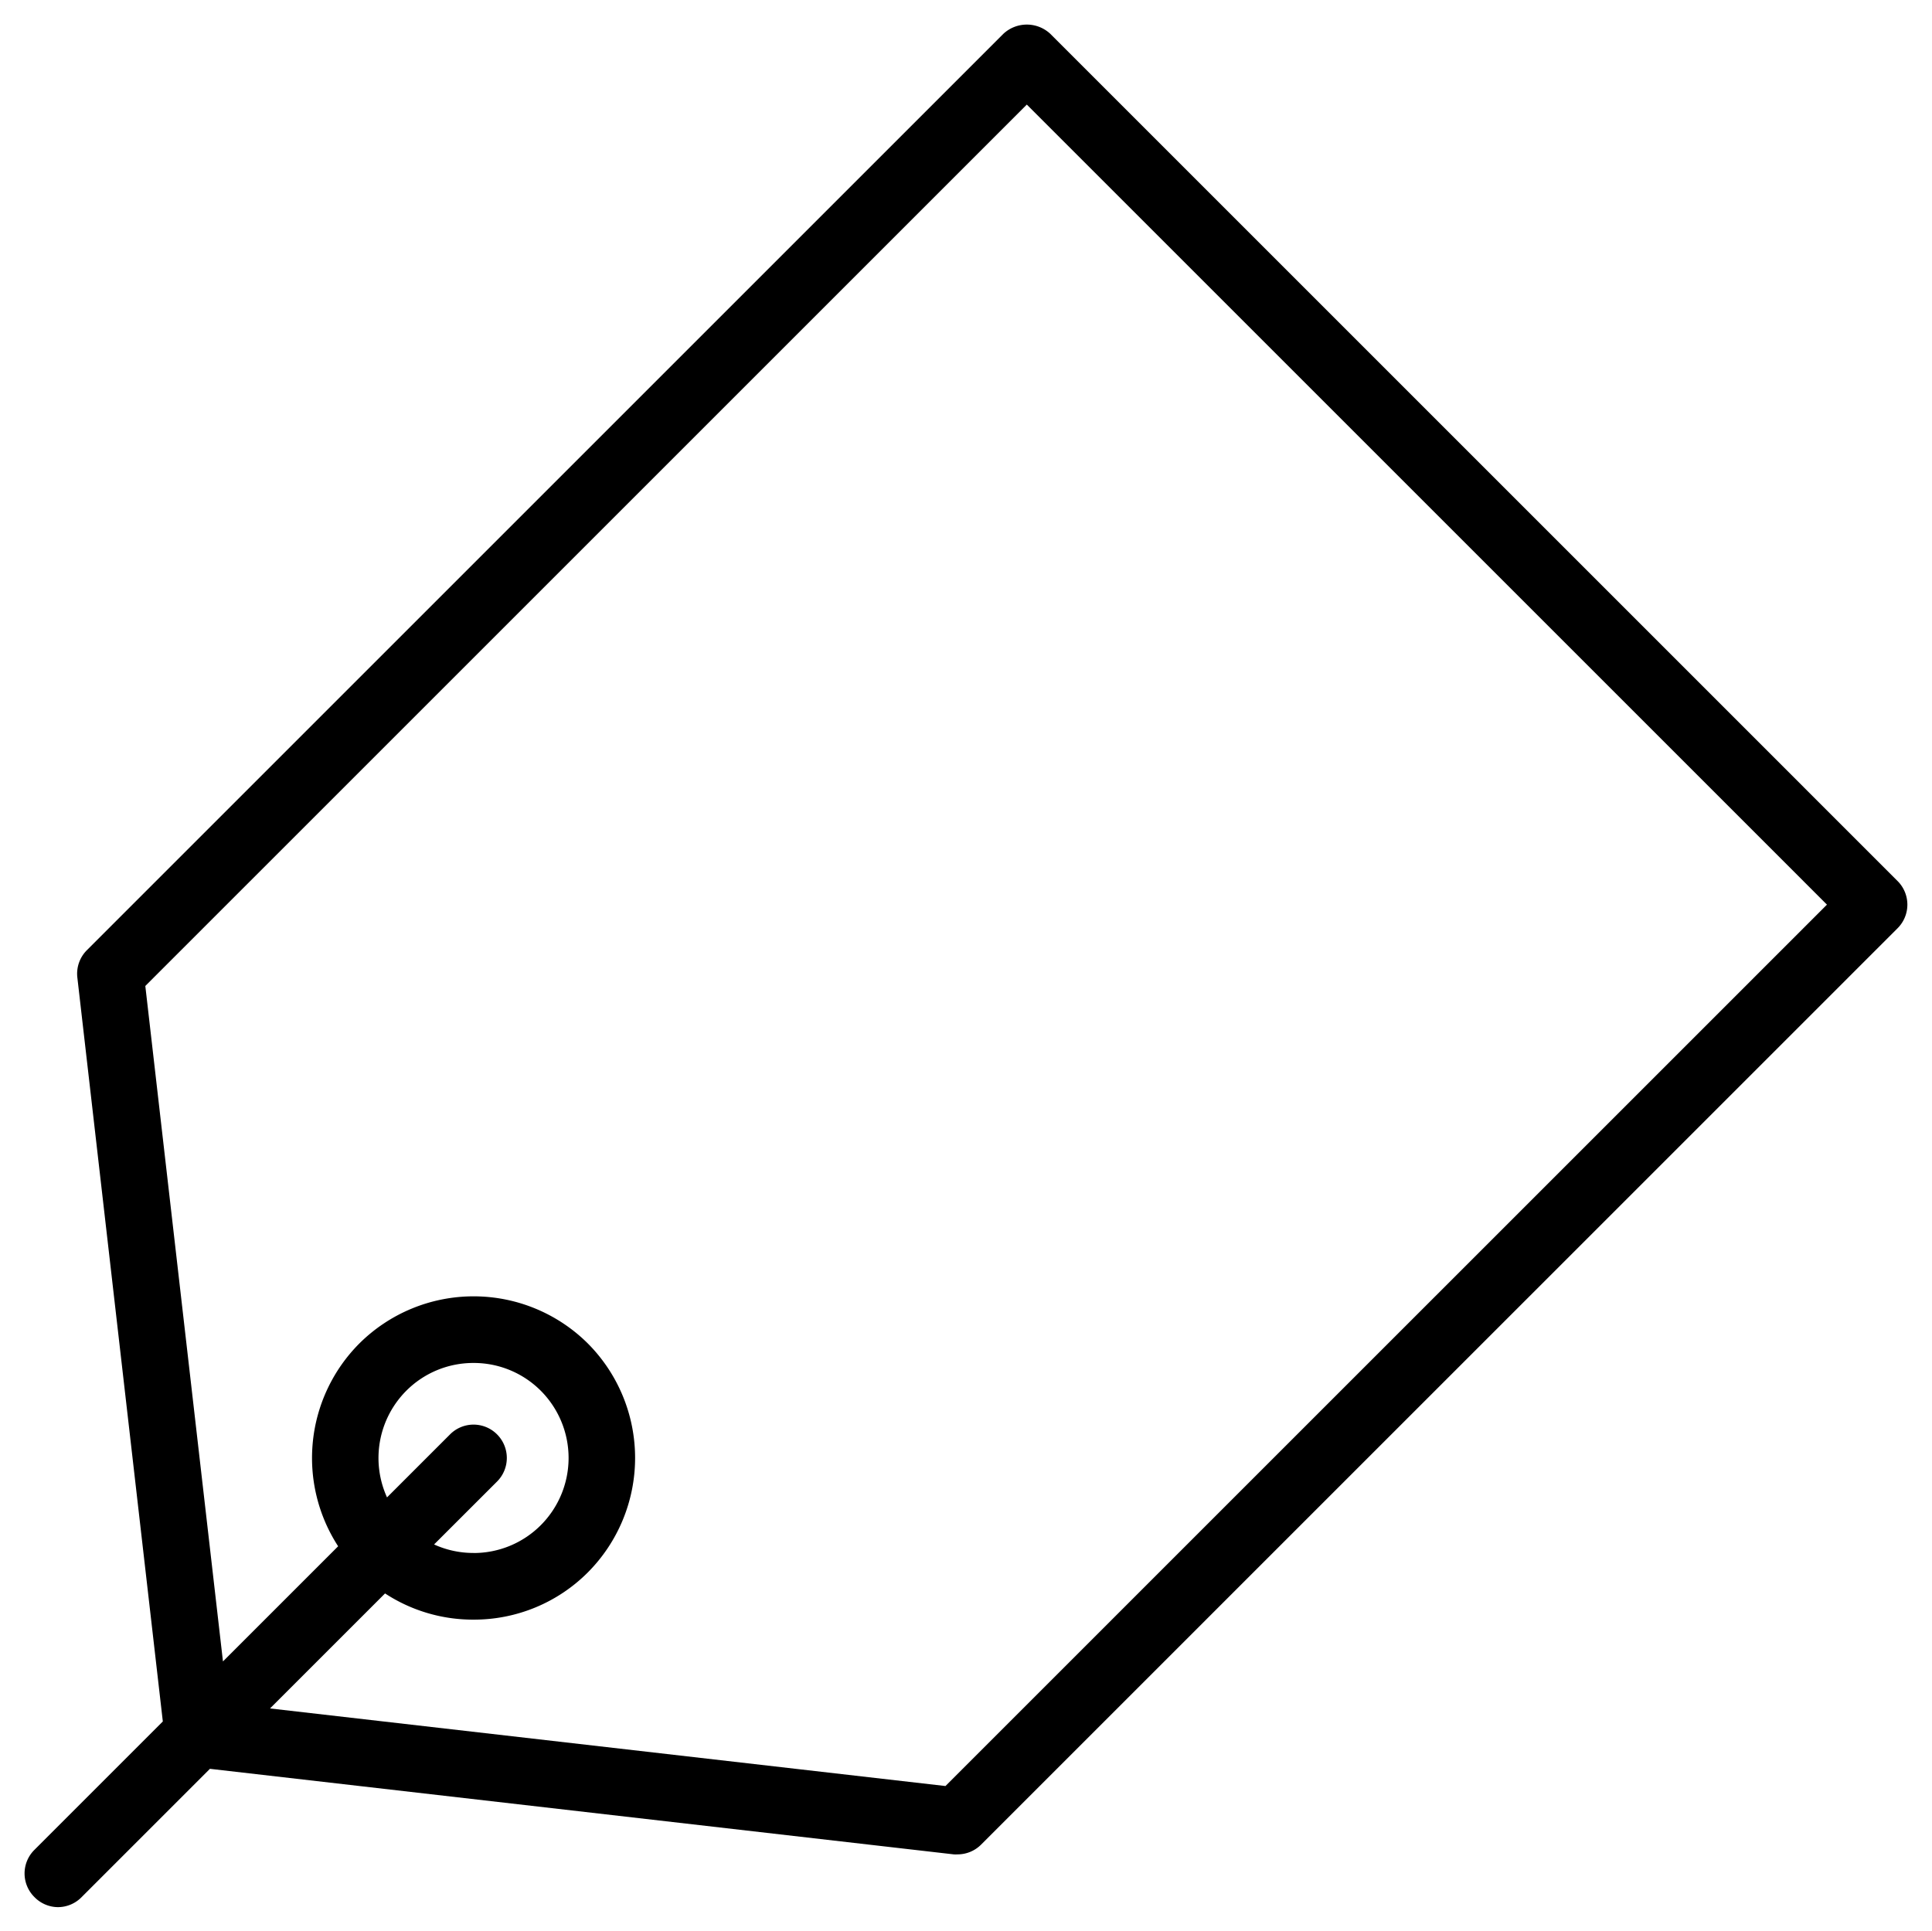 <?xml version="1.0" encoding="UTF-8"?> <svg xmlns="http://www.w3.org/2000/svg" width="39.287" height="39.278" viewBox="0 0 39.287 39.278"><g transform="translate(0.5 0.499)"><path id="Union_21" data-name="Union 21" d="M-6117.429-2685.332a.675.675,0,0,1,0-.958l2.612-2.612-1.738-15.129a.676.676,0,0,1,.193-.556l18.636-18.636a.7.7,0,0,1,.957,0l17.229,17.23a.678.678,0,0,1,0,.958l-18.636,18.636a.677.677,0,0,1-.479.2.647.647,0,0,1-.077,0l-15.127-1.74-2.613,2.613a.675.675,0,0,1-.479.2A.673.673,0,0,1-6117.429-2685.332Zm4.792-3.835,13.735,1.578,17.925-17.925-16.271-16.271-17.925,17.925,1.579,13.737,2.342-2.342a3.3,3.3,0,0,1,.429-4.122,3.294,3.294,0,0,1,4.651,0,3.3,3.3,0,0,1,0,4.651,3.271,3.271,0,0,1-2.326.963,3.265,3.265,0,0,1-1.8-.533Zm4.138-3.161a1.927,1.927,0,0,0,1.368-.566,1.936,1.936,0,0,0,0-2.734,1.925,1.925,0,0,0-1.368-.565,1.923,1.923,0,0,0-1.367.565,1.937,1.937,0,0,0-.392,2.169l1.281-1.281a.674.674,0,0,1,.957,0,.678.678,0,0,1,0,.958l-1.281,1.28A1.925,1.925,0,0,0-6108.5-2692.329Z" transform="translate(6117.628 2723.413)"></path><path id="Union_21_-_Contour" data-name="Union 21 - Contour" d="M-6116.951-2684.634a1.168,1.168,0,0,1-.831-.344,1.165,1.165,0,0,1-.346-.831,1.17,1.17,0,0,1,.346-.835l2.441-2.441-1.71-14.889a1.182,1.182,0,0,1,.336-.966l18.637-18.636a1.184,1.184,0,0,1,.832-.335,1.183,1.183,0,0,1,.831.334l17.23,17.231a1.169,1.169,0,0,1,.345.833,1.17,1.17,0,0,1-.345.833l-18.636,18.636a1.169,1.169,0,0,1-.833.344,1.117,1.117,0,0,1-.137-.008l-14.885-1.711-2.442,2.442A1.168,1.168,0,0,1-6116.951-2684.634Zm19.7-38.278a.18.18,0,0,0-.126.043l-18.635,18.635a.175.175,0,0,0-.05.143l1.766,15.371-2.783,2.782a.178.178,0,0,0-.053.126.171.171,0,0,0,.052.123.173.173,0,0,0,.125.053.175.175,0,0,0,.125-.052l2.785-2.784,15.367,1.767h.02a.176.176,0,0,0,.125-.052l18.636-18.636a.177.177,0,0,0,.052-.125.176.176,0,0,0-.052-.125l-17.229-17.23A.181.181,0,0,0-6097.247-2722.912Zm-1.472,35.847-15-1.724,3.361-3.36.34.223a2.769,2.769,0,0,0,1.523.451,2.778,2.778,0,0,0,1.973-.817,2.8,2.8,0,0,0,0-3.943,2.77,2.77,0,0,0-1.971-.814,2.772,2.772,0,0,0-1.972.815,2.8,2.8,0,0,0-.364,3.5l.222.34-3.361,3.36-1.725-15,.171-.171,18.279-18.279,16.979,16.979Zm-12.832-2.481,12.466,1.432,17.4-17.4-15.564-15.564-17.4,17.4,1.433,12.468,1.339-1.339a3.808,3.808,0,0,1,.7-4.393,3.767,3.767,0,0,1,2.679-1.107,3.766,3.766,0,0,1,2.679,1.107,3.8,3.8,0,0,1,0,5.358,3.772,3.772,0,0,1-2.68,1.109,3.773,3.773,0,0,1-1.714-.408Zm3.052-2.283a2.412,2.412,0,0,1-1.009-.219l-.655-.3,1.79-1.789a.178.178,0,0,0,0-.251.175.175,0,0,0-.125-.053.174.174,0,0,0-.124.052l-1.792,1.792-.3-.656a2.445,2.445,0,0,1,.493-2.73,2.411,2.411,0,0,1,1.72-.712,2.416,2.416,0,0,1,1.721.712,2.416,2.416,0,0,1,.712,1.721,2.417,2.417,0,0,1-.712,1.721A2.424,2.424,0,0,1-6108.5-2691.829Zm0-3.611a1.166,1.166,0,0,1,.833.347,1.18,1.18,0,0,1,0,1.663l-.579.579a1.432,1.432,0,0,0,.76-.4,1.423,1.423,0,0,0,.418-1.013,1.424,1.424,0,0,0-.419-1.014,1.424,1.424,0,0,0-1.014-.419,1.419,1.419,0,0,0-1.013.418,1.431,1.431,0,0,0-.4.759l.577-.577A1.165,1.165,0,0,1-6108.5-2695.44Z" transform="translate(6117.628 2723.413)" fill="rgba(0,0,0,0)"></path></g></svg> 